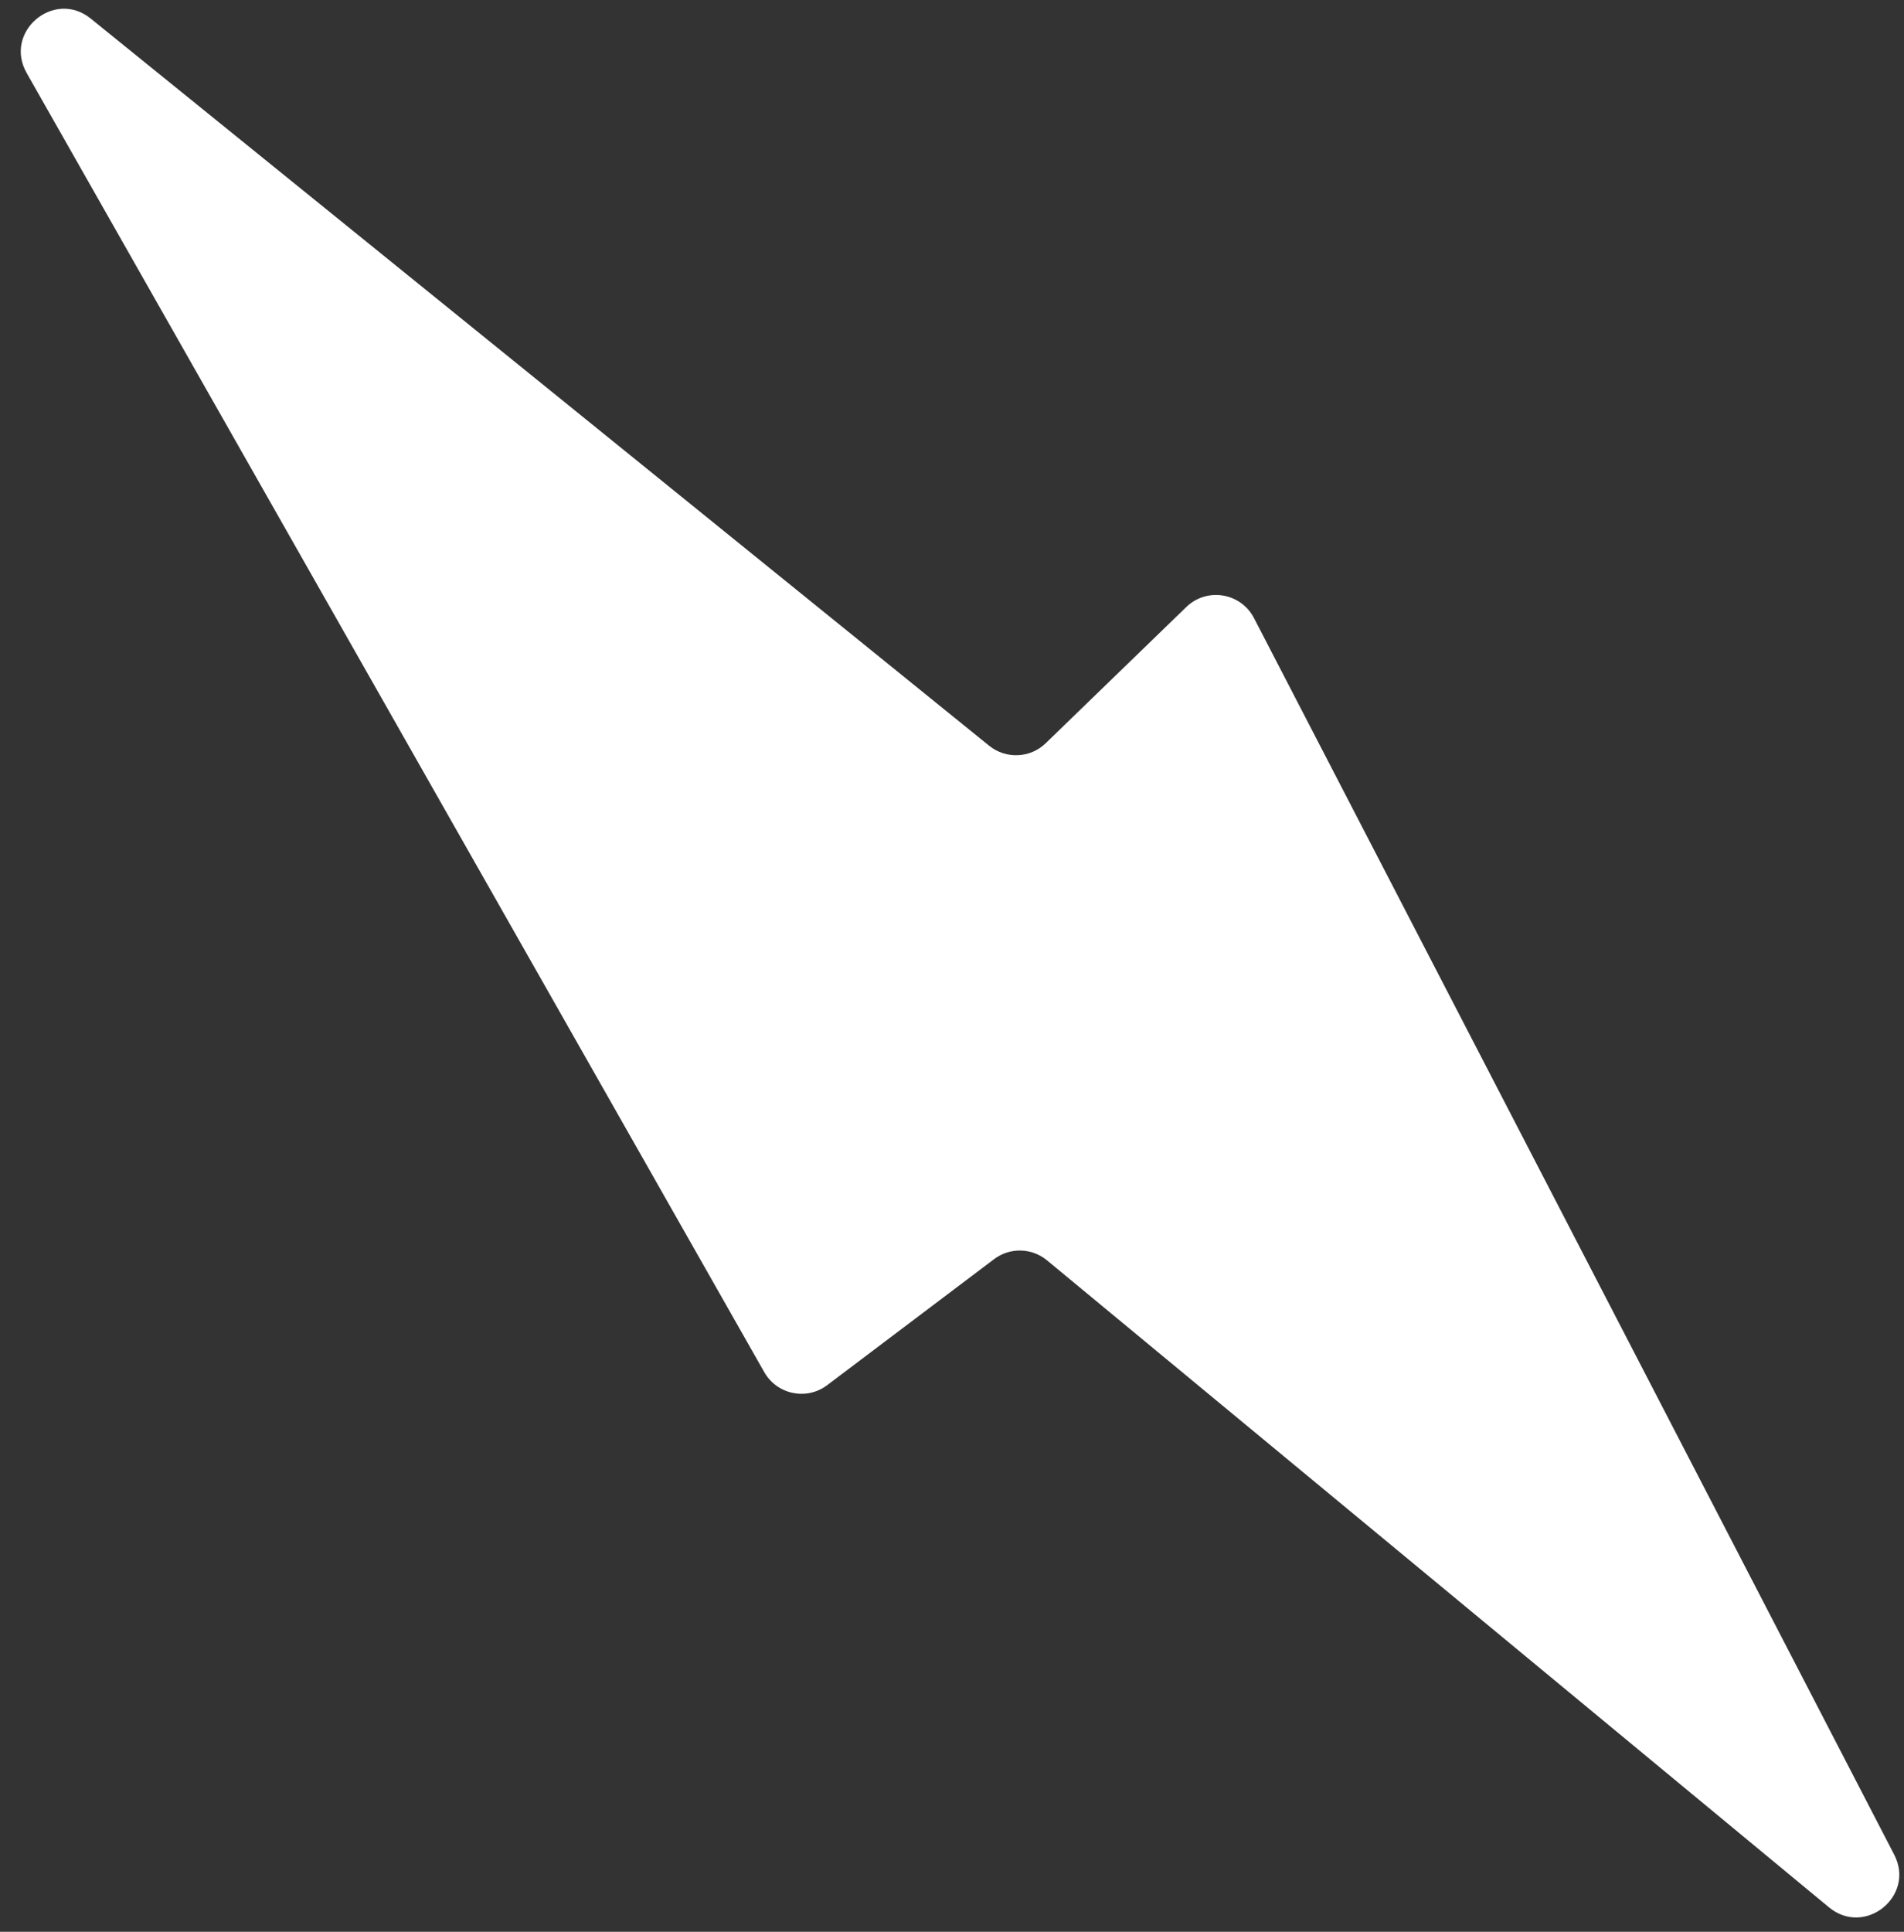 <?xml version="1.0" encoding="UTF-8"?> <svg xmlns="http://www.w3.org/2000/svg" width="70" height="71" viewBox="0 0 70 71" fill="none"><rect x="0" y="0" width="70" height="71" fill="#333333" stroke="none"/> <path d="M30.411 50.91L36.545 46.28C37.126 45.84 37.932 45.858 38.493 46.322L67.243 70.102C68.563 71.193 70.428 69.687 69.64 68.166L46.103 22.717C45.618 21.782 44.371 21.578 43.613 22.311L38.447 27.315C37.877 27.868 36.984 27.908 36.365 27.408L3.336 0.683C1.986 -0.41 0.122 1.172 0.981 2.684L28.097 50.43C28.567 51.256 29.653 51.482 30.411 50.91Z" fill="white"></path> </svg> 